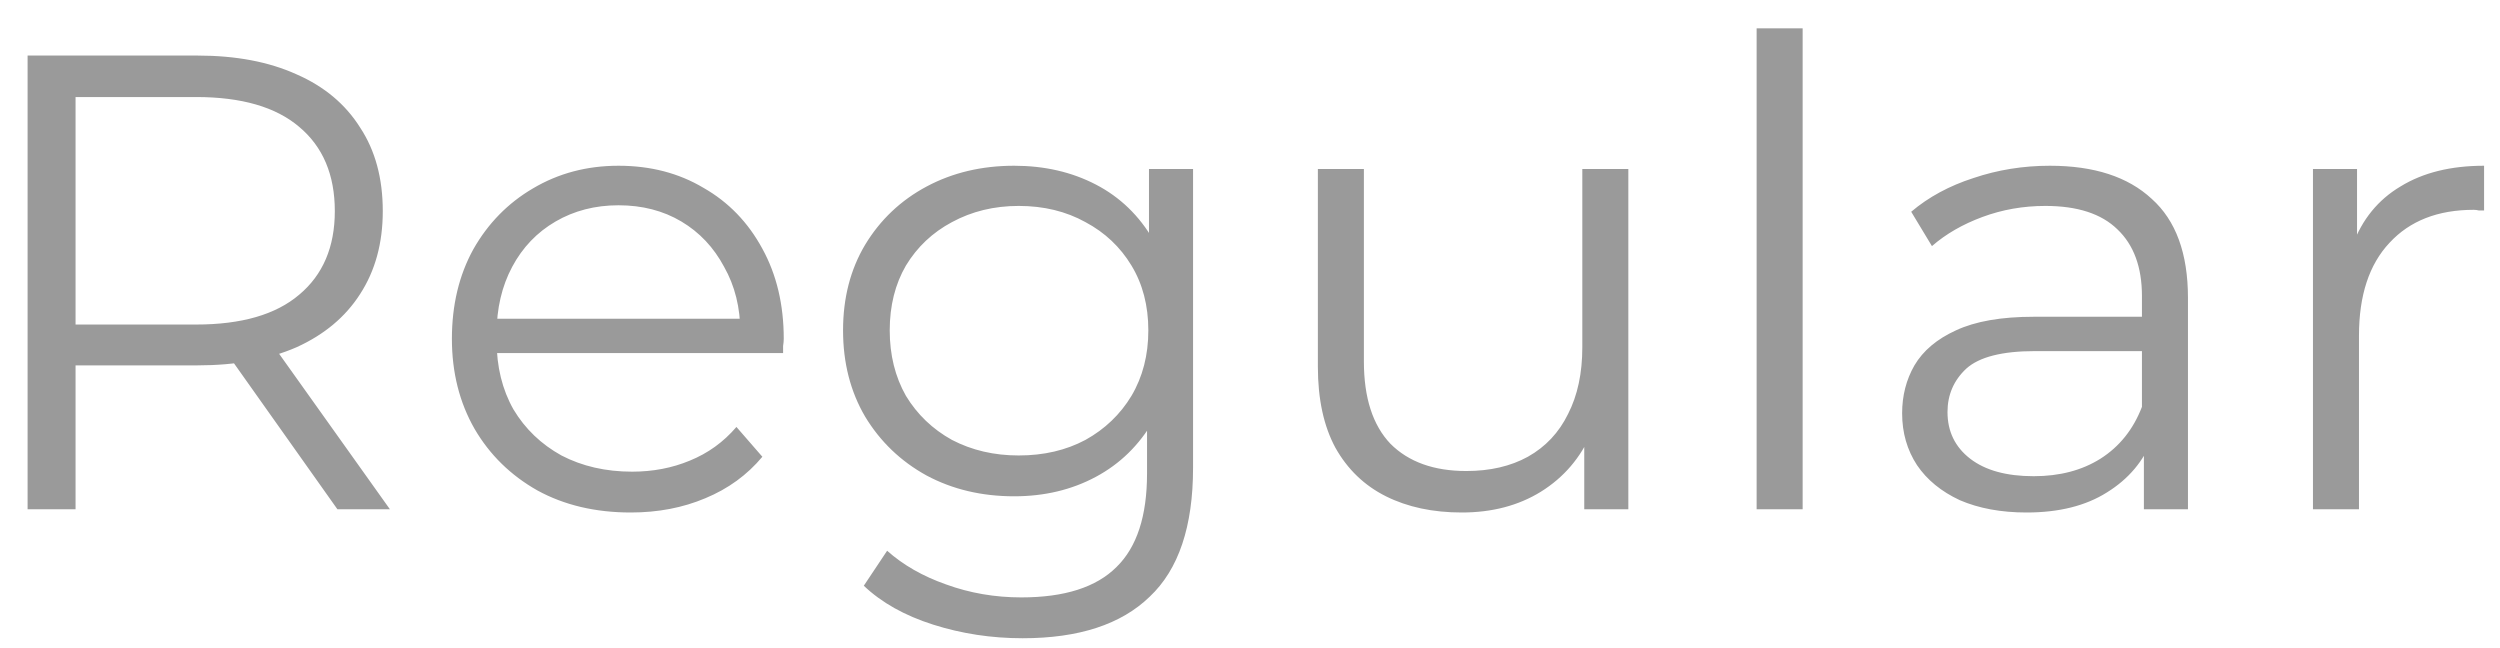 <?xml version="1.0" encoding="UTF-8"?> <svg xmlns="http://www.w3.org/2000/svg" width="54" height="14" viewBox="0 0 54 14" fill="none"> <path d="M0.596 11V1.2H4.264C5.095 1.2 5.809 1.335 6.406 1.606C7.003 1.867 7.461 2.25 7.778 2.754C8.105 3.249 8.268 3.851 8.268 4.56C8.268 5.251 8.105 5.848 7.778 6.352C7.461 6.847 7.003 7.229 6.406 7.5C5.809 7.761 5.095 7.892 4.264 7.892H1.17L1.632 7.416V11H0.596ZM7.288 11L4.768 7.444H5.888L8.422 11H7.288ZM1.632 7.5L1.17 7.01H4.236C5.216 7.01 5.958 6.795 6.462 6.366C6.975 5.937 7.232 5.335 7.232 4.56C7.232 3.776 6.975 3.169 6.462 2.74C5.958 2.311 5.216 2.096 4.236 2.096H1.17L1.632 1.606V7.5ZM13.625 11.07C12.86 11.07 12.188 10.911 11.609 10.594C11.03 10.267 10.578 9.824 10.251 9.264C9.925 8.695 9.761 8.046 9.761 7.318C9.761 6.59 9.915 5.946 10.223 5.386C10.54 4.826 10.97 4.387 11.511 4.07C12.062 3.743 12.678 3.58 13.359 3.58C14.05 3.58 14.661 3.739 15.193 4.056C15.735 4.364 16.159 4.803 16.467 5.372C16.775 5.932 16.929 6.581 16.929 7.318C16.929 7.365 16.924 7.416 16.915 7.472C16.915 7.519 16.915 7.57 16.915 7.626H10.517V6.884H16.383L15.991 7.178C15.991 6.646 15.874 6.175 15.641 5.764C15.417 5.344 15.109 5.017 14.717 4.784C14.325 4.551 13.873 4.434 13.359 4.434C12.855 4.434 12.402 4.551 12.001 4.784C11.6 5.017 11.287 5.344 11.063 5.764C10.839 6.184 10.727 6.665 10.727 7.206V7.36C10.727 7.92 10.848 8.415 11.091 8.844C11.343 9.264 11.688 9.595 12.127 9.838C12.575 10.071 13.084 10.188 13.653 10.188C14.101 10.188 14.517 10.109 14.899 9.95C15.291 9.791 15.627 9.549 15.907 9.222L16.467 9.866C16.14 10.258 15.73 10.557 15.235 10.762C14.75 10.967 14.213 11.07 13.625 11.07ZM22.088 13.786C21.416 13.786 20.772 13.688 20.156 13.492C19.54 13.296 19.041 13.016 18.658 12.652L19.162 11.896C19.508 12.204 19.932 12.447 20.436 12.624C20.95 12.811 21.491 12.904 22.06 12.904C22.994 12.904 23.68 12.685 24.118 12.246C24.557 11.817 24.776 11.145 24.776 10.23V8.396L24.916 7.136L24.818 5.876V3.65H25.77V10.104C25.77 11.373 25.458 12.302 24.832 12.89C24.216 13.487 23.302 13.786 22.088 13.786ZM21.906 10.72C21.206 10.72 20.576 10.571 20.016 10.272C19.456 9.964 19.013 9.539 18.686 8.998C18.369 8.457 18.21 7.836 18.21 7.136C18.21 6.436 18.369 5.82 18.686 5.288C19.013 4.747 19.456 4.327 20.016 4.028C20.576 3.729 21.206 3.58 21.906 3.58C22.56 3.58 23.148 3.715 23.67 3.986C24.193 4.257 24.608 4.658 24.916 5.19C25.224 5.722 25.378 6.371 25.378 7.136C25.378 7.901 25.224 8.55 24.916 9.082C24.608 9.614 24.193 10.02 23.67 10.3C23.148 10.58 22.56 10.72 21.906 10.72ZM22.004 9.838C22.546 9.838 23.026 9.726 23.446 9.502C23.866 9.269 24.198 8.951 24.44 8.55C24.683 8.139 24.804 7.668 24.804 7.136C24.804 6.604 24.683 6.137 24.44 5.736C24.198 5.335 23.866 5.022 23.446 4.798C23.026 4.565 22.546 4.448 22.004 4.448C21.472 4.448 20.992 4.565 20.562 4.798C20.142 5.022 19.811 5.335 19.568 5.736C19.335 6.137 19.218 6.604 19.218 7.136C19.218 7.668 19.335 8.139 19.568 8.55C19.811 8.951 20.142 9.269 20.562 9.502C20.992 9.726 21.472 9.838 22.004 9.838ZM31.574 11.07C30.949 11.07 30.403 10.953 29.936 10.72C29.47 10.487 29.106 10.137 28.844 9.67C28.592 9.203 28.466 8.62 28.466 7.92V3.65H29.46V7.808C29.46 8.592 29.652 9.185 30.034 9.586C30.426 9.978 30.972 10.174 31.672 10.174C32.186 10.174 32.629 10.071 33.002 9.866C33.385 9.651 33.674 9.343 33.87 8.942C34.076 8.541 34.178 8.06 34.178 7.5V3.65H35.172V11H34.22V8.984L34.374 9.348C34.141 9.889 33.777 10.314 33.282 10.622C32.797 10.921 32.228 11.07 31.574 11.07ZM37.943 11V0.612H38.937V11H37.943ZM46.308 11V9.376L46.266 9.11V6.394C46.266 5.769 46.089 5.288 45.734 4.952C45.389 4.616 44.871 4.448 44.18 4.448C43.704 4.448 43.252 4.527 42.822 4.686C42.393 4.845 42.029 5.055 41.73 5.316L41.282 4.574C41.656 4.257 42.104 4.014 42.626 3.846C43.149 3.669 43.7 3.58 44.278 3.58C45.23 3.58 45.963 3.818 46.476 4.294C46.999 4.761 47.26 5.475 47.26 6.436V11H46.308ZM43.774 11.07C43.224 11.07 42.743 10.981 42.332 10.804C41.931 10.617 41.623 10.365 41.408 10.048C41.194 9.721 41.086 9.348 41.086 8.928C41.086 8.545 41.175 8.2 41.352 7.892C41.539 7.575 41.838 7.323 42.248 7.136C42.668 6.94 43.228 6.842 43.928 6.842H46.462V7.584H43.956C43.247 7.584 42.752 7.71 42.472 7.962C42.202 8.214 42.066 8.527 42.066 8.9C42.066 9.32 42.23 9.656 42.556 9.908C42.883 10.16 43.34 10.286 43.928 10.286C44.488 10.286 44.969 10.16 45.37 9.908C45.781 9.647 46.08 9.273 46.266 8.788L46.49 9.474C46.304 9.959 45.977 10.347 45.51 10.636C45.053 10.925 44.474 11.07 43.774 11.07ZM49.96 11V3.65H50.912V5.652L50.814 5.302C51.02 4.742 51.365 4.317 51.85 4.028C52.336 3.729 52.938 3.58 53.656 3.58V4.546C53.619 4.546 53.582 4.546 53.544 4.546C53.507 4.537 53.47 4.532 53.432 4.532C52.658 4.532 52.051 4.77 51.612 5.246C51.174 5.713 50.954 6.38 50.954 7.248V11H49.96Z" fill="#9A9A9A"></path> </svg> 